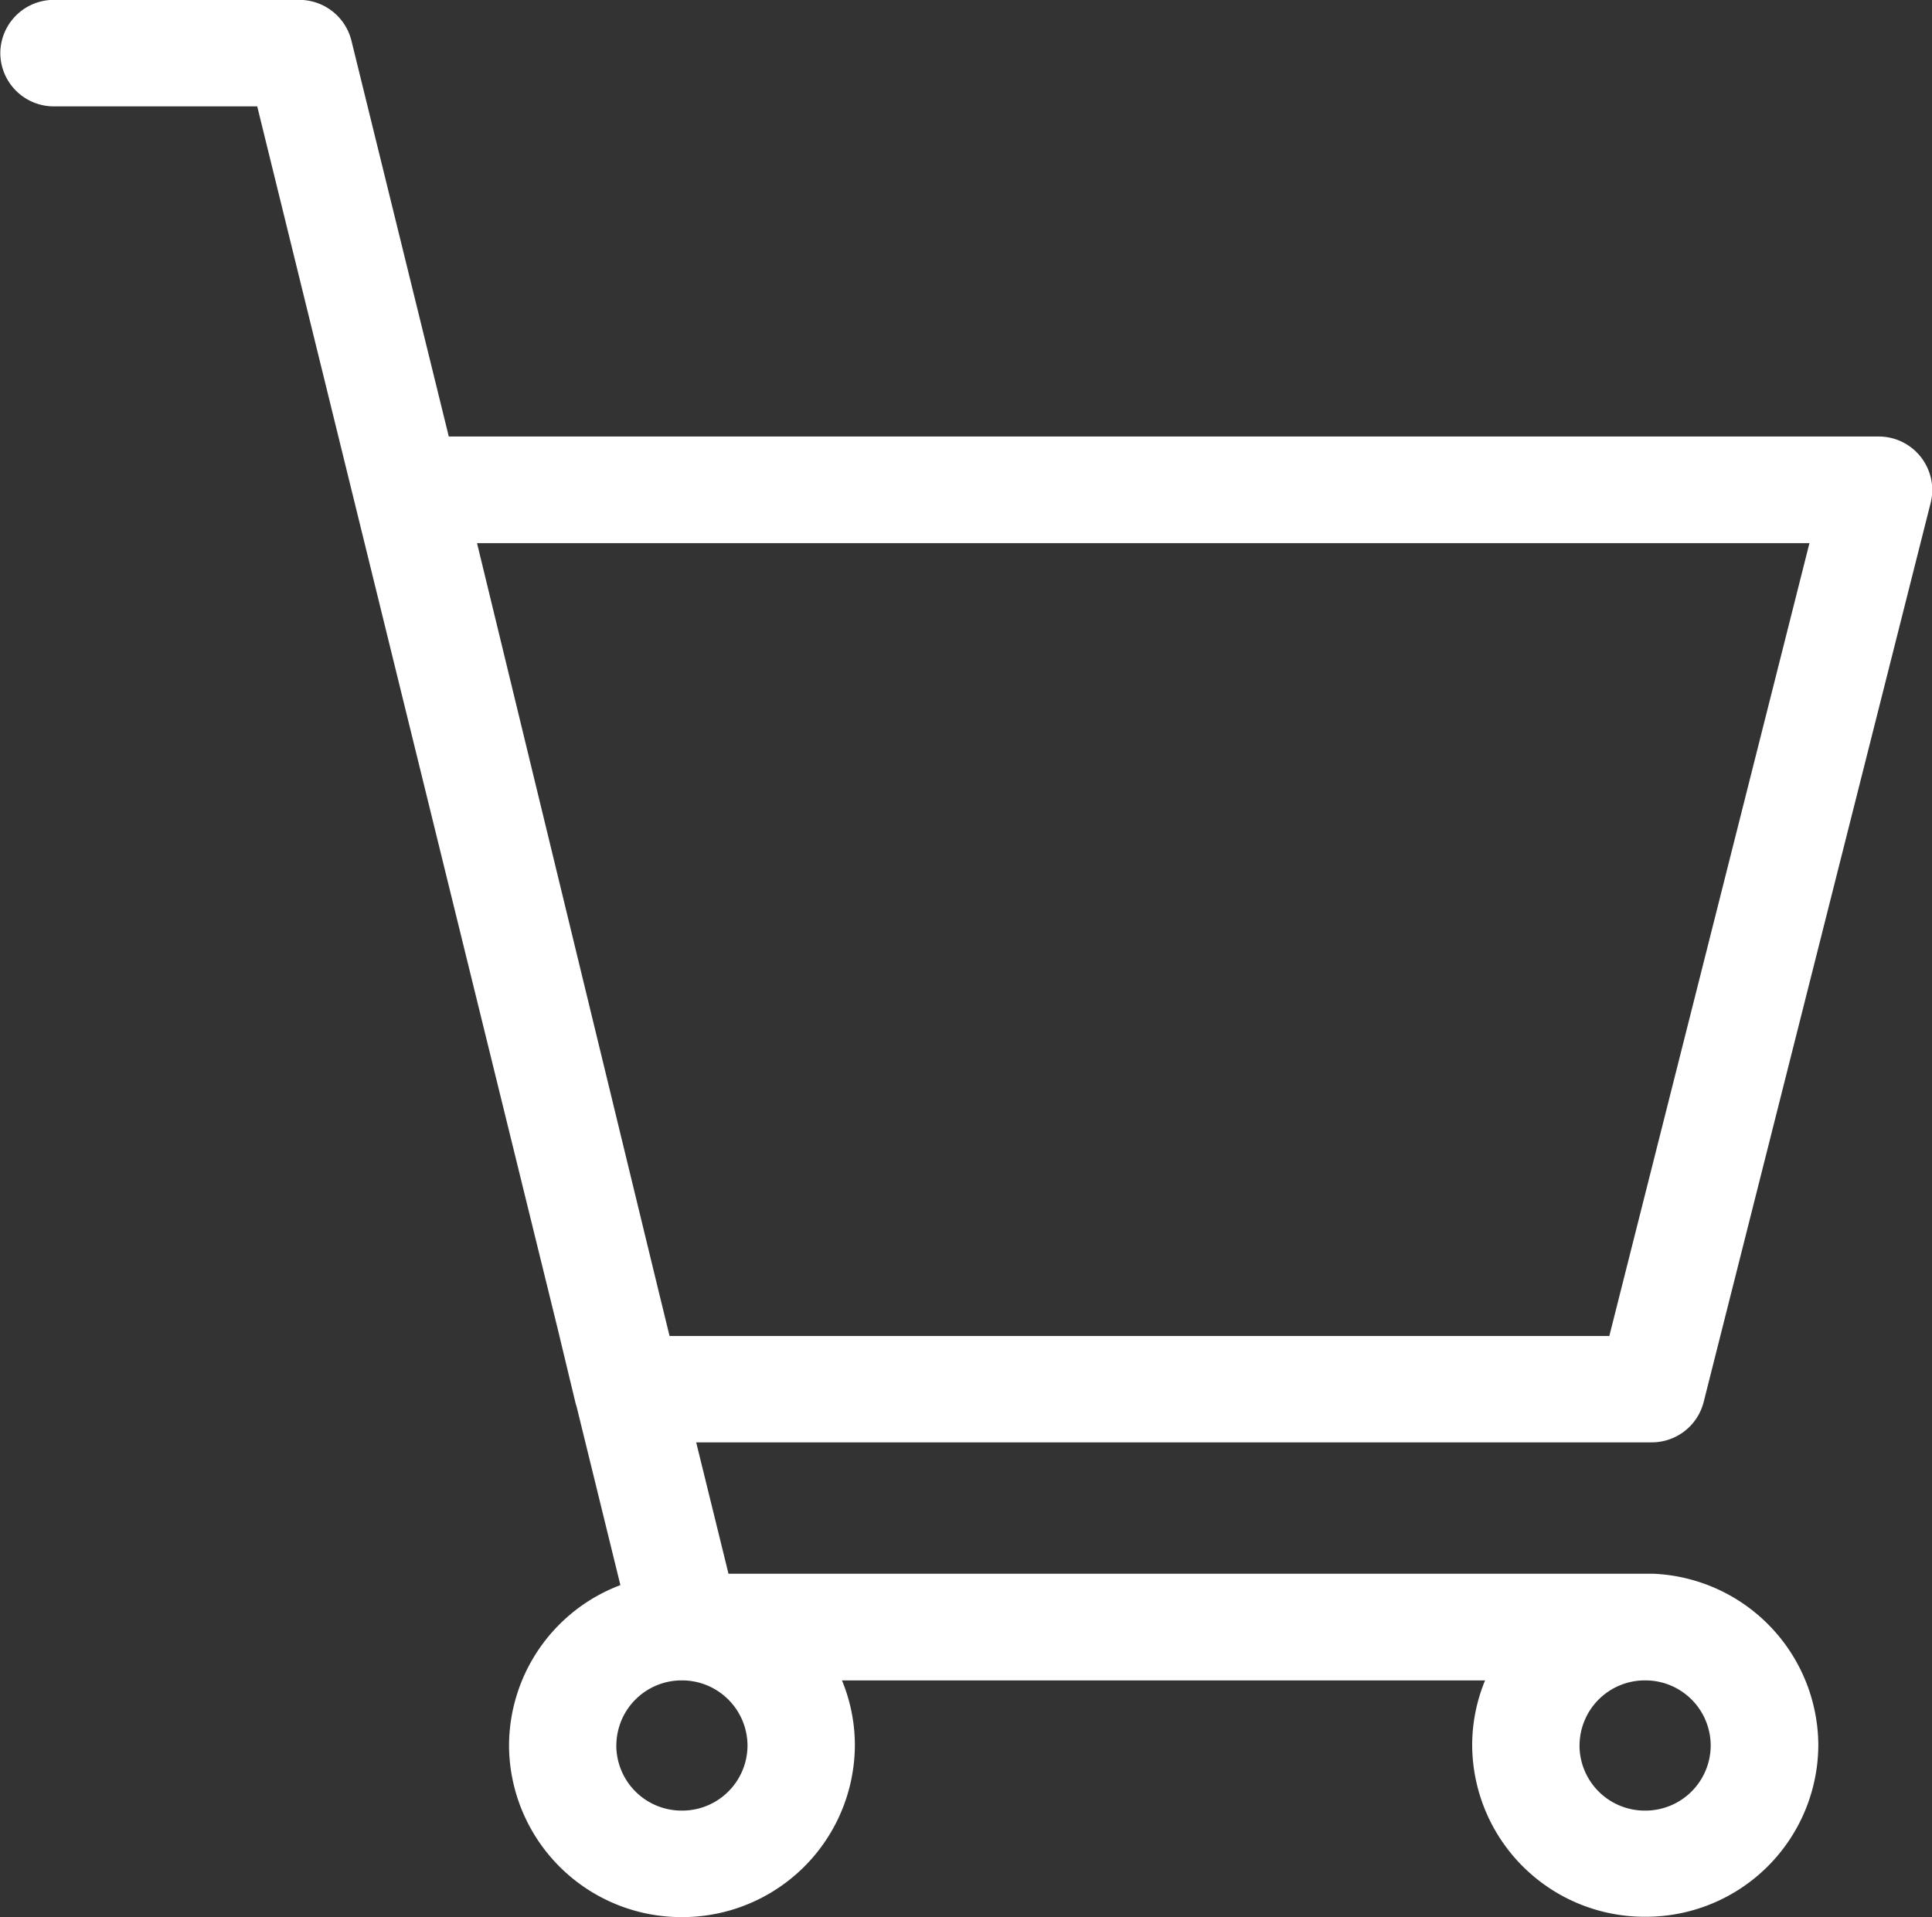 <svg xmlns="http://www.w3.org/2000/svg" width="44" height="43.668" viewBox="0 0 44 43.668">
  <rect x="0" y="0" width="44" height="43.668" fill="#333333" stroke="none"/>
  <path id="购物车" d="M-2059.472,392.76a3.864,3.864,0,0,1,.294-1.483h-14.647a3.864,3.864,0,0,1,.294,1.483,3.93,3.93,0,0,1-3.938,3.909,3.926,3.926,0,0,1-3.938-3.909,3.915,3.915,0,0,1,2.536-3.653l-1-4.077c-.011-.032-.021-.065-.029-.1l-.4-1.665-6.842-27.841h-4.629a1.219,1.219,0,0,1-1.222-1.213,1.219,1.219,0,0,1,1.222-1.213h5.584a1.224,1.224,0,0,1,1.19.927l2.218,9.019h32.565a1.215,1.215,0,0,1,.961.469,1.214,1.214,0,0,1,.223,1.04l-5.171,20.486a1.219,1.219,0,0,1-1.185.916h-21.759l.736,2.992h20.952c.03,0,.059,0,.088,0a3.925,3.925,0,0,1,3.78,3.905,3.926,3.926,0,0,1-3.938,3.909A3.926,3.926,0,0,1-2059.472,392.76Zm2.444,0a1.487,1.487,0,0,0,1.494,1.483,1.487,1.487,0,0,0,1.494-1.483,1.487,1.487,0,0,0-1.494-1.483A1.487,1.487,0,0,0-2057.027,392.76Zm-21.936,0a1.487,1.487,0,0,0,1.494,1.483,1.487,1.487,0,0,0,1.494-1.483,1.491,1.491,0,0,0-1.494-1.483A1.487,1.487,0,0,0-2078.963,392.76Zm22.615-9.327,4.558-18.06h-30.345l4.085,16.831.3,1.229Z" transform="translate(2093 -353.001)" fill="#fff"/>
</svg>
